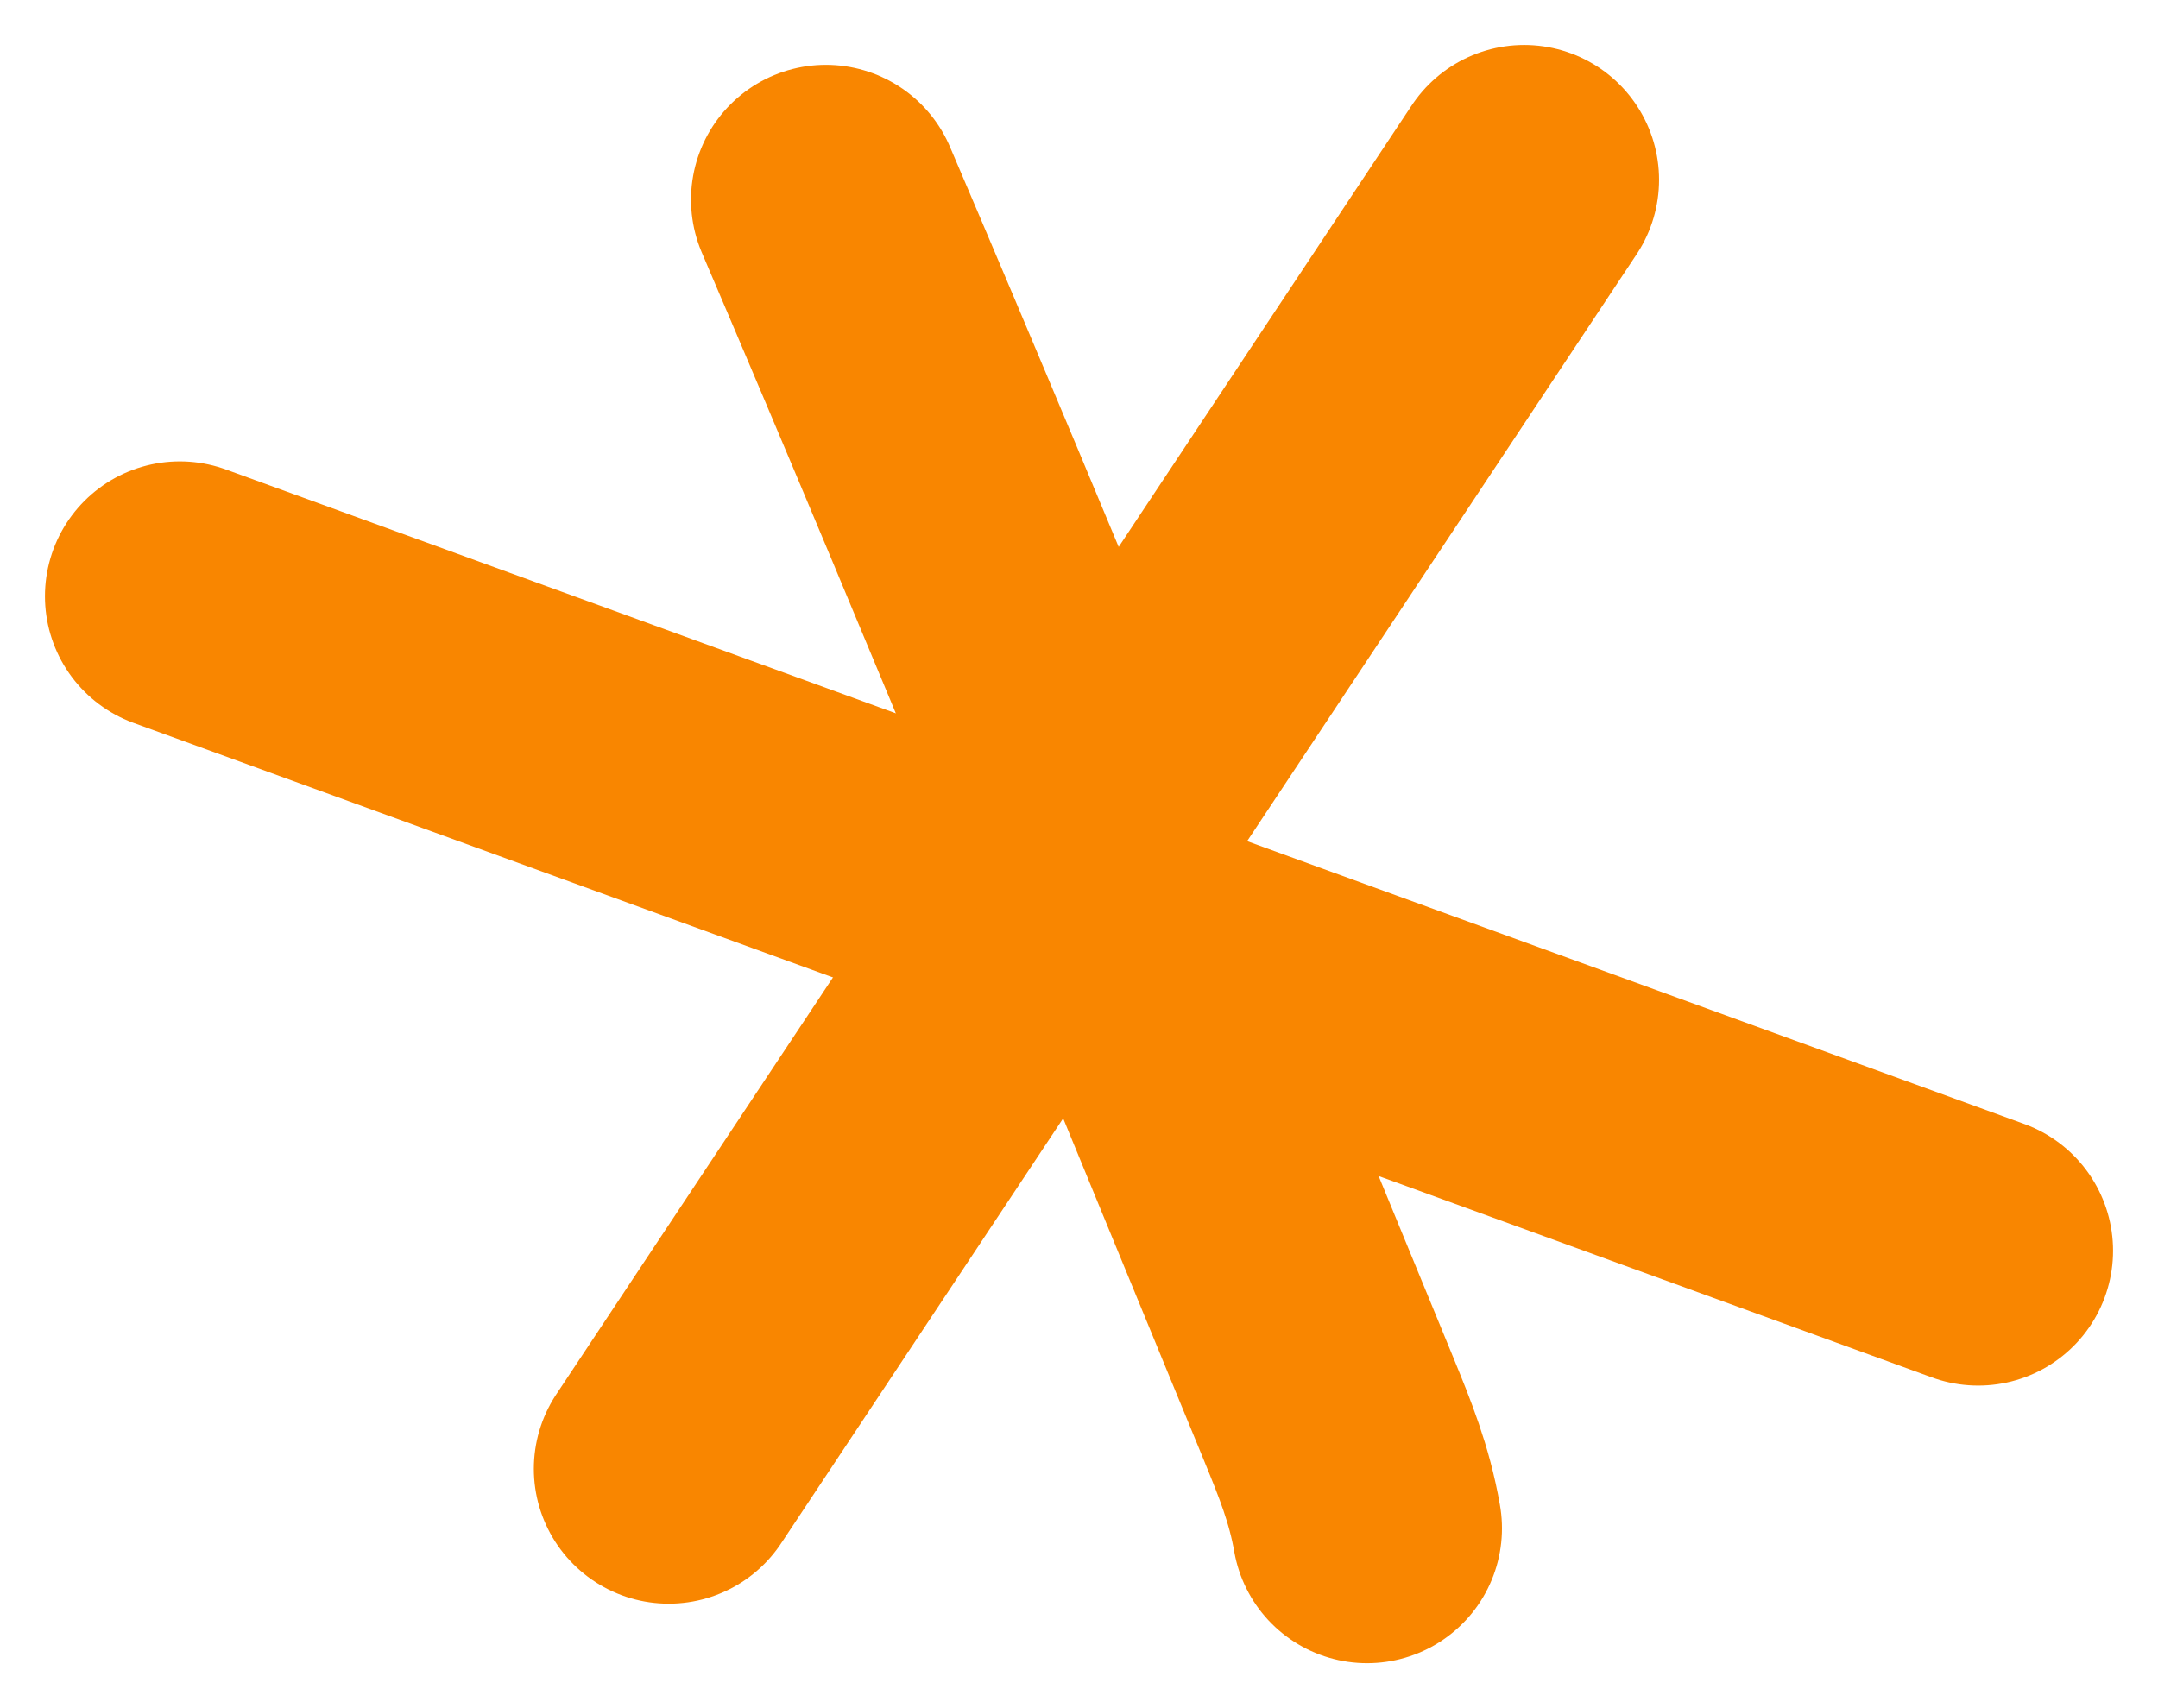 <?xml version="1.0" encoding="UTF-8"?> <svg xmlns="http://www.w3.org/2000/svg" width="24" height="19" viewBox="0 0 24 19" fill="none"><path d="M2 6.632L22 13.912" stroke="#F98600" stroke-width="3" stroke-linecap="round"></path><path d="M16.951 2L7.437 16.338" stroke="#F98600" stroke-width="3" stroke-linecap="round"></path><path d="M9.185 2.221C11.092 6.681 12.922 11.174 14.773 15.664C14.961 16.123 15.118 16.509 15.204 17" stroke="#F98600" stroke-width="3" stroke-linecap="round"></path></svg> 